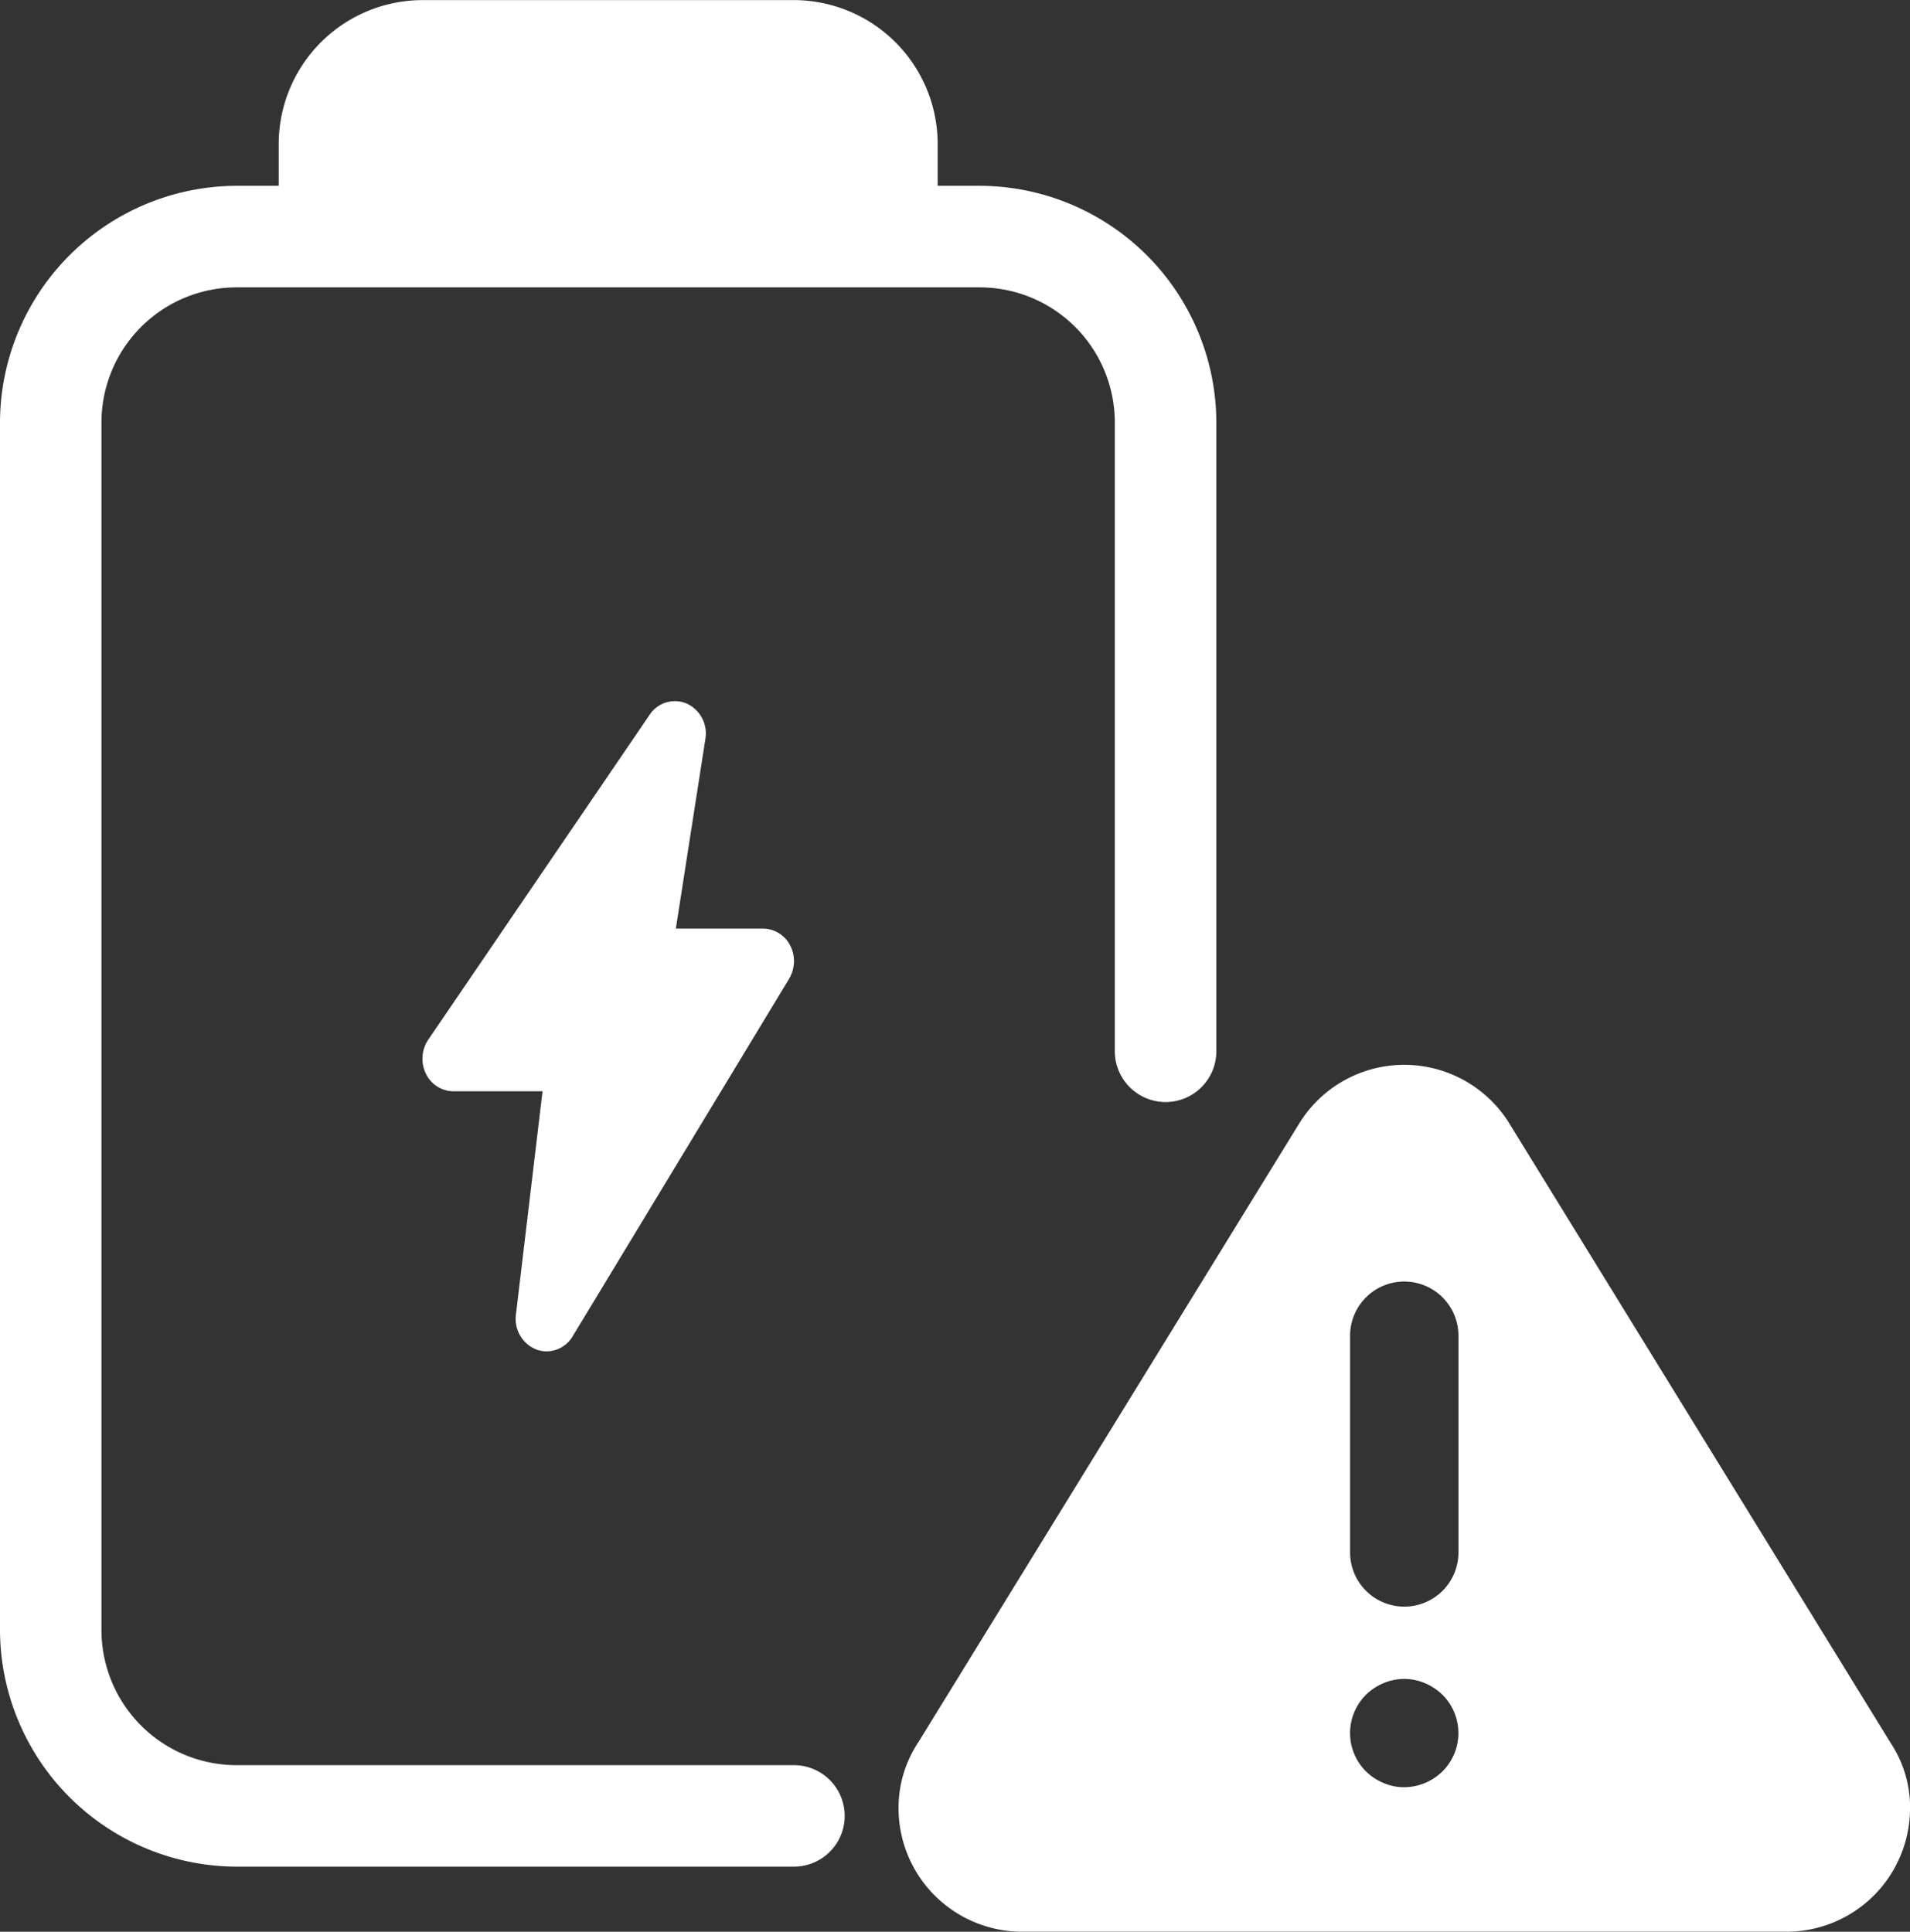 <svg xmlns="http://www.w3.org/2000/svg" width="57.395" height="58.053" viewBox="0 0 57.395 58.053"><rect x="0" y="0" width="57.395" height="58.053" fill="#333333" stroke="none"/><defs><style>.a{fill:#fff;}</style></defs><g transform="translate(341.871 -152.133)"><path class="a" d="M-288.166,201.42l-11.463-18.625a3.711,3.711,0,0,0-5.092-1.264,3.71,3.71,0,0,0-1.247,1.238l-11.444,18.593a3.551,3.551,0,0,0-.592,1.989,3.713,3.713,0,0,0,3.717,3.7h22.961a3.713,3.713,0,0,0,3.717-3.7,3.48,3.48,0,0,0-.556-1.931Zm-13.491.812a1.685,1.685,0,0,1-.521.347,1.651,1.651,0,0,1-.63.13,1.558,1.558,0,0,1-.63-.13,1.685,1.685,0,0,1-.521-.347,1.625,1.625,0,0,1,0-2.3l0,0a1.685,1.685,0,0,1,.521-.347,1.587,1.587,0,0,1,1.259,0,1.685,1.685,0,0,1,.521.347,1.624,1.624,0,0,1,0,2.3l0,0Zm.478-6.578a1.628,1.628,0,0,1-1.628,1.628,1.629,1.629,0,0,1-1.628-1.628V189.14a1.628,1.628,0,0,1,1.628-1.628,1.628,1.628,0,0,1,1.628,1.628Z" transform="translate(3.134 3.134)"/><path class="a" d="M-319.483,179.341l-6.505,10.745a.92.92,0,0,1-.782.455.9.9,0,0,1-.316-.058.988.988,0,0,1-.609-1.041l.8-6.717h-2.68a.924.924,0,0,1-.826-.53,1.027,1.027,0,0,1,.069-1.016l6.656-9.769a.909.909,0,0,1,1.117-.335.989.989,0,0,1,.558,1.061l-.888,5.7h2.621a.926.926,0,0,1,.815.508,1.025,1.025,0,0,1-.03.994Z" transform="translate(1.327 2.203)"/><path class="a" d="M-334.762,208.23a7.131,7.131,0,0,1-7.109-7.11V164.826a7.131,7.131,0,0,1,7.112-7.109l1.263,0v-1.263a4.33,4.33,0,0,1,4.319-4.318h11.166a4.329,4.329,0,0,1,4.317,4.318v1.263l1.264,0a7.131,7.131,0,0,1,7.11,7.11v18.9a1.527,1.527,0,0,1-1.526,1.525,1.528,1.528,0,0,1-1.525-1.525v-18.9a4.063,4.063,0,0,0-4.058-4.058h-22.335a4.063,4.063,0,0,0-4.058,4.058v36.295a4.063,4.063,0,0,0,4.058,4.058h16.751a1.527,1.527,0,0,1,1.525,1.525,1.527,1.527,0,0,1-1.525,1.525Z" transform="translate(0 0)"/></g></svg>